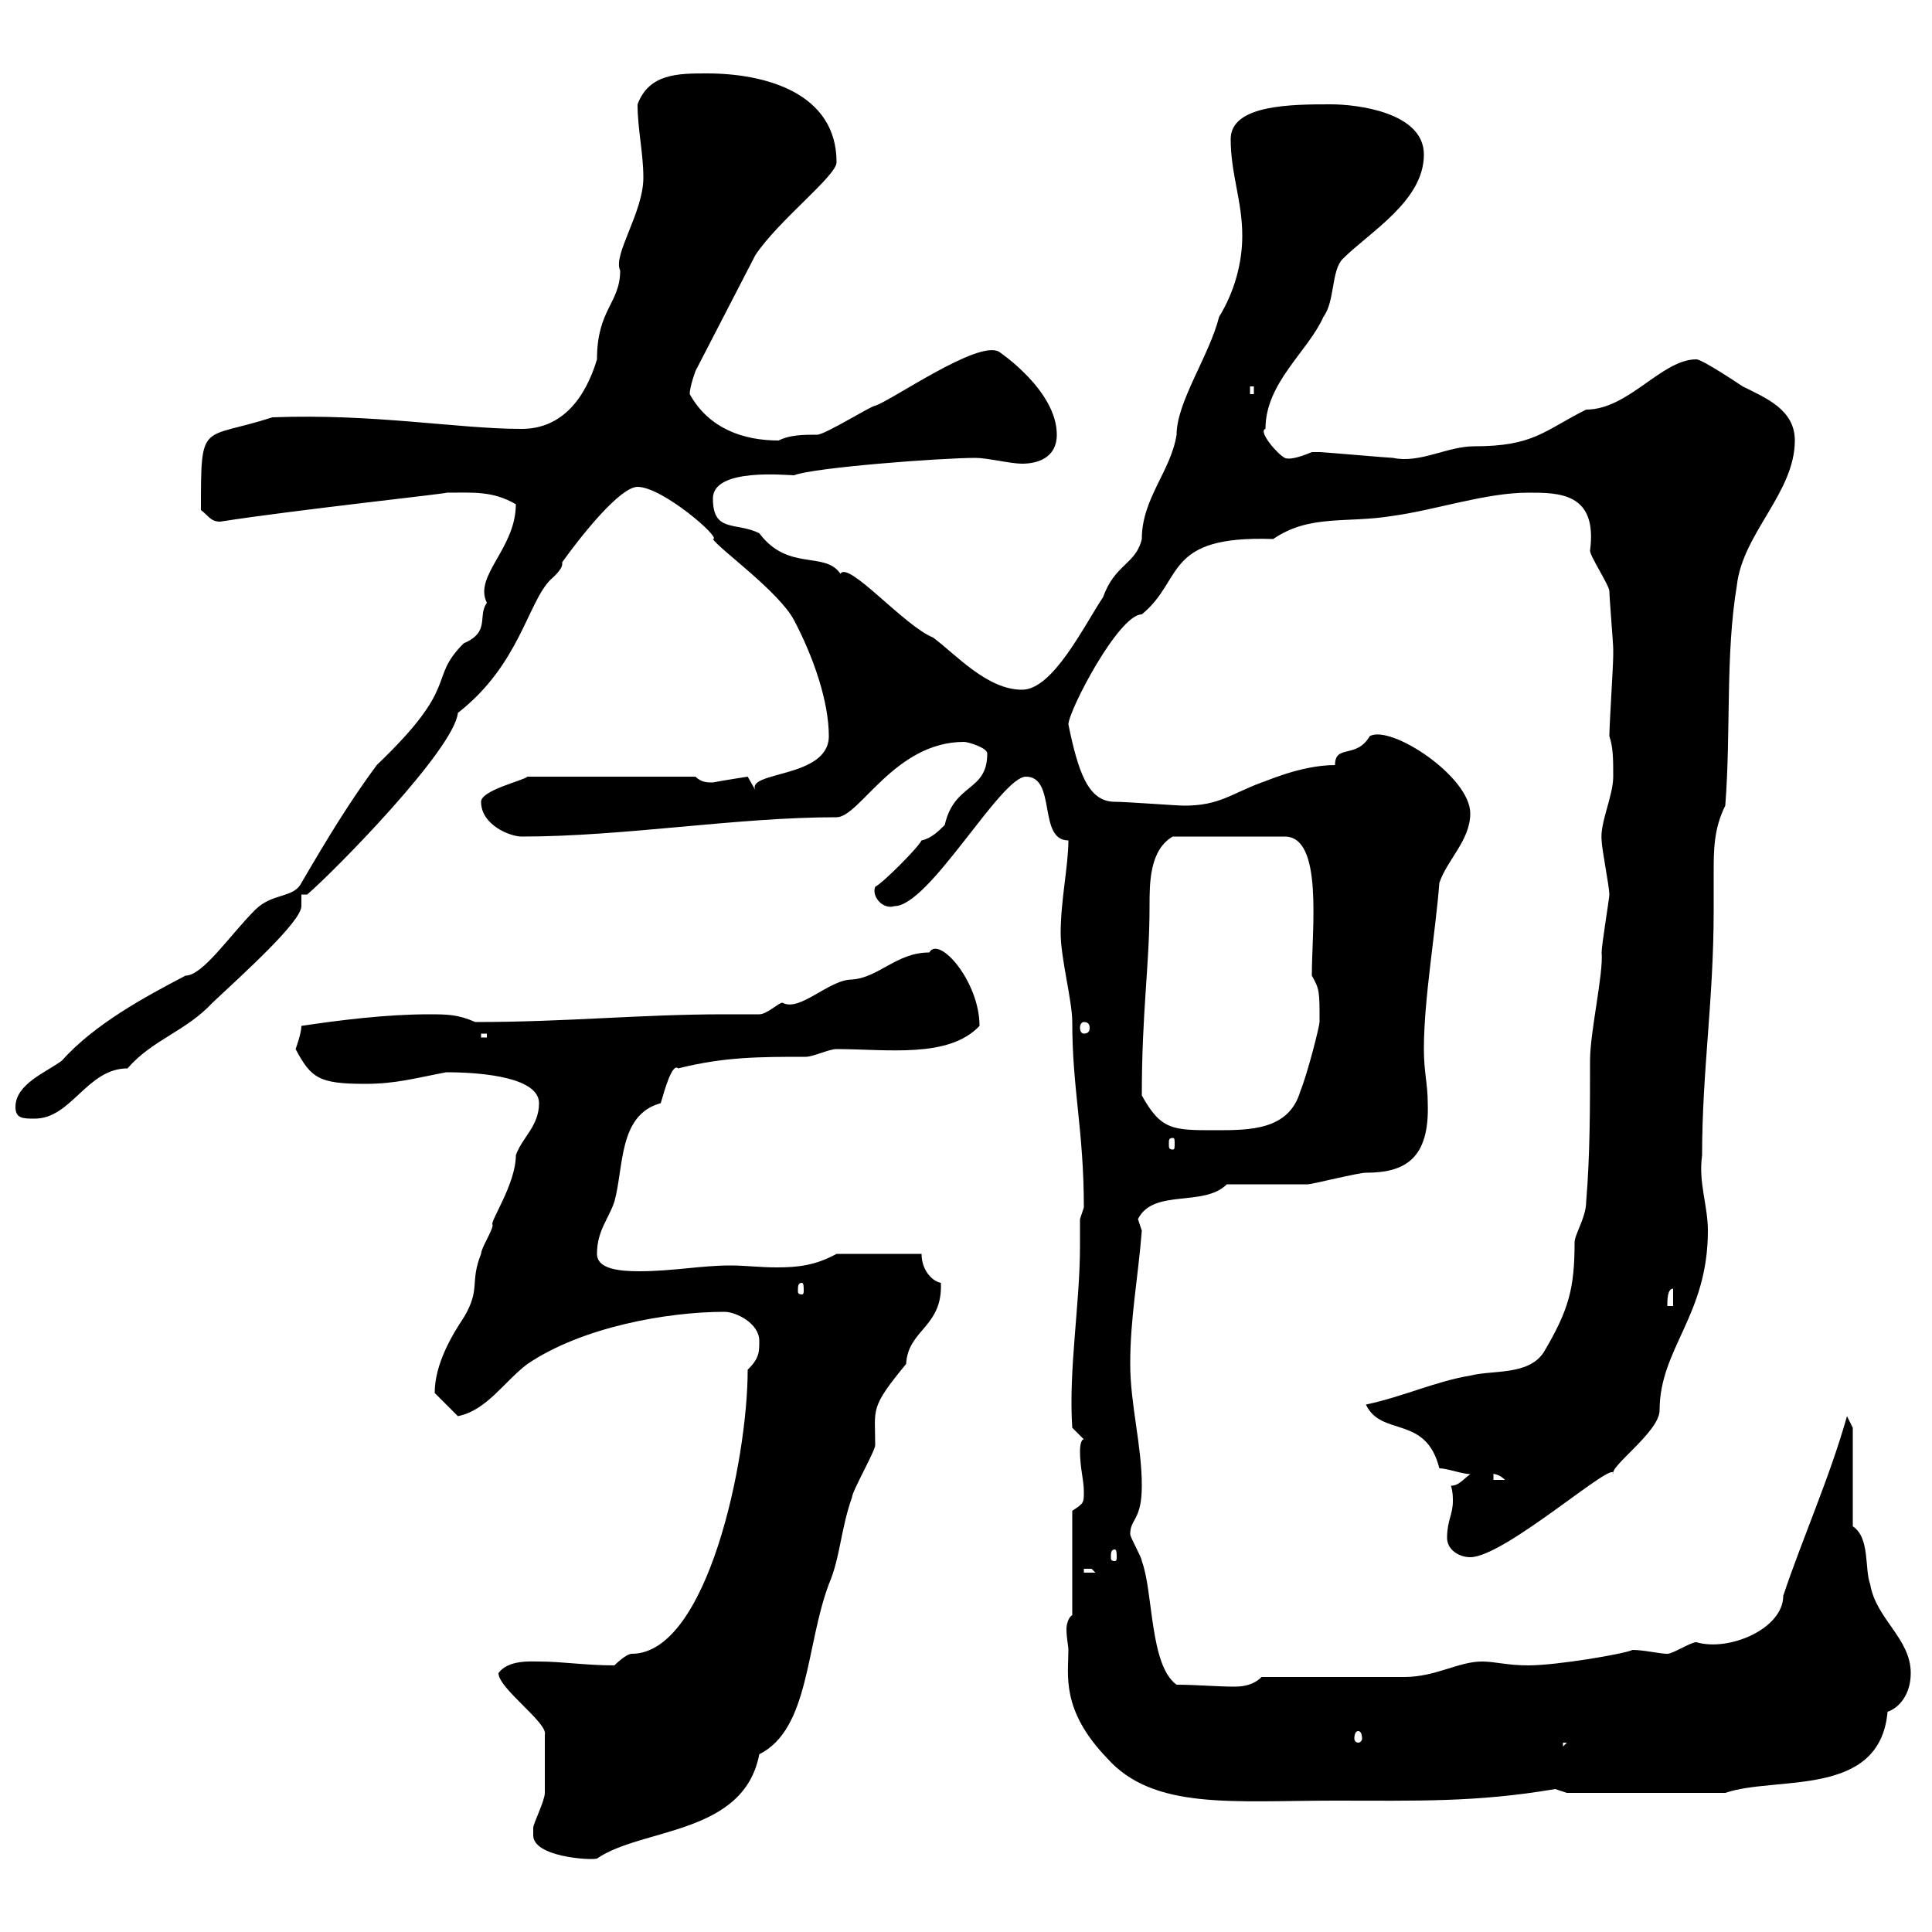 <svg xmlns="http://www.w3.org/2000/svg" xmlns:xlink="http://www.w3.org/1999/xlink" width="300" height="300"><path d="M82.80 285C82.80 288.30 91.50 288.90 92.70 288.60C99.60 283.80 115.50 285 117.90 272.40C125.70 268.50 125.10 255.60 128.70 246C130.50 241.80 130.50 237.60 132.30 232.50C132.30 231.60 135.90 225.30 135.90 224.40C135.90 218.70 135 218.70 140.70 211.80C141 206.40 146.40 206.10 146.10 199.20C144.60 198.90 143.10 197.10 143.10 194.70L129.90 194.70C126.60 196.50 123.90 196.80 120.60 196.80C117.90 196.80 115.80 196.50 113.40 196.50C108.90 196.50 104.40 197.40 99.30 197.40C96.30 197.40 92.70 197.10 92.70 194.70C92.70 191.10 94.50 189.30 95.40 186.60C96.90 181.20 96 173.10 102.60 171.30C103.20 169.20 104.40 165 105.30 165.90C112.50 164.10 117.90 164.10 125.10 164.10C126.30 164.10 128.70 162.90 129.90 162.90C137.70 162.90 147.30 164.40 152.10 159.30C152.10 152.40 145.80 145.20 144.30 147.90C139.20 147.90 136.50 151.80 132.30 152.10C128.70 152.10 124.20 157.20 121.50 155.70C120.90 155.70 119.10 157.50 117.90 157.50C116.10 157.50 114.30 157.50 112.50 157.50C99.30 157.50 88.20 158.70 73.80 158.70C71.10 157.50 69.30 157.50 66.60 157.50C60 157.50 52.80 158.40 46.80 159.30C46.80 160.50 45.90 162.90 45.90 162.90C48.30 167.40 49.50 168.30 56.70 168.30C61.50 168.30 64.50 167.40 69.30 166.50C75.30 166.50 83.70 167.40 83.70 171.30C83.70 174.90 81 176.70 80.10 179.40C80.10 183.90 75.90 189.90 76.50 190.20C76.50 191.10 74.70 193.80 74.70 194.70C72.90 199.20 74.70 200.10 72 204.60C70.20 207.30 67.50 211.80 67.50 216.30C68.40 217.20 70.20 219 71.10 219.90C75.60 219 78.30 214.50 81.90 211.80C90.30 206.10 103.50 203.70 112.50 203.70C114.30 203.70 117.90 205.50 117.90 208.20C117.90 210 117.90 210.90 116.10 212.70C116.10 226.80 109.80 256.80 98.10 256.80C97.20 256.80 95.40 258.60 95.40 258.60C90.90 258.60 87.30 258 83.70 258C82.50 258 78.90 257.70 77.40 259.80C77.40 262.20 85.20 267.60 84.60 269.40C84.60 270.30 84.60 276 84.60 278.40C84.60 279.60 82.80 283.20 82.80 283.80C82.80 283.80 82.80 285 82.80 285ZM165.90 256.20C165.90 260.10 164.70 265.50 171.90 273C179.10 281.10 191.40 279.60 207.30 279.60C219.90 279.60 229.20 279.90 241.50 277.80C241.50 277.80 243.30 278.40 243.30 278.40L267.90 278.40C275.70 275.70 291.90 279.30 293.10 265.80C294.90 265.20 296.70 263.10 296.70 259.80C296.70 254.40 291.30 251.40 290.40 246C289.50 243.60 290.40 238.80 287.70 237L287.70 221.70L286.80 219.90C284.10 229.50 279.90 238.80 276.90 247.80C276.90 252.90 268.50 256.50 263.40 255C262.50 255 259.80 256.80 258.90 256.80C257.70 256.80 255.30 256.20 253.50 256.20C252.30 256.80 241.80 258.60 237.30 258.60C234 258.60 232.20 258 230.10 258C226.50 258 222.90 260.40 218.10 260.40L195.90 260.40C194.70 261.60 193.20 261.90 191.70 261.90C189 261.90 185.70 261.60 182.70 261.60C178.50 258.60 179.10 247.20 177.30 242.40C177.30 241.80 175.50 238.80 175.50 238.20C175.50 235.80 177.30 236.10 177.30 230.70C177.30 224.40 175.50 218.10 175.50 211.80C175.50 204.60 176.70 198.60 177.30 191.10C177.30 191.10 176.70 189.30 176.70 189.30C179.10 184.50 186.90 187.50 190.50 183.90C192.30 183.90 201.30 183.90 203.10 183.90C203.70 183.90 210.90 182.10 212.10 182.10C218.10 182.10 222 180 221.70 171.30C221.70 168.30 221.10 166.50 221.10 162.90C221.10 155.10 222.90 144.90 223.50 137.10C224.70 133.50 228.30 130.50 228.30 126.30C228.30 120.60 216 112.50 212.70 114.30C210.60 117.90 207.30 115.50 207.30 118.80C201.90 118.80 196.20 121.50 195.90 121.50C191.10 123.30 189.30 125.10 183.90 125.10C182.70 125.10 174.90 124.50 173.10 124.50C168.90 124.50 167.40 119.70 165.90 112.50C165.90 110.40 173.70 95.40 177.30 95.40C183.90 90 180.60 83.10 197.70 83.70C203.40 79.80 209.10 81.30 216.30 80.10C222.90 79.20 230.70 76.50 237.30 76.50C242.10 76.50 248.10 76.50 246.90 85.50C246.90 86.40 249.90 90.90 249.90 91.80C249.90 92.70 250.50 99.90 250.50 100.80C250.50 100.80 250.50 101.70 250.50 101.70C250.50 103.50 249.90 112.50 249.90 114.30C250.50 116.10 250.50 117.90 250.50 120.60C250.50 123.60 248.40 127.80 248.70 130.50C248.70 131.70 249.90 137.70 249.90 138.90C249.90 139.50 248.70 146.70 248.70 147.90C249 151.20 246.90 160.20 246.90 164.70C246.90 171.90 246.90 179.40 246.30 186.60C246.30 189 244.50 191.70 244.50 192.90C244.50 200.10 243.60 203.40 239.70 210C237.30 213.60 231.90 212.70 228.30 213.60C222.90 214.50 217.80 216.90 212.10 218.10C214.50 223.20 221.40 219.60 223.50 228C224.70 228 227.10 228.90 228.30 228.90C227.10 229.80 226.50 230.70 225.30 230.70C225.60 231.60 225.60 232.50 225.60 233.10C225.60 235.20 224.70 236.10 224.70 238.80C224.70 240.60 226.50 241.80 228.30 241.80C233.70 241.80 251.10 226.20 250.50 228.90C249.90 227.70 257.70 222.30 257.70 219C257.70 209.40 265.20 204.30 265.20 191.10C265.20 187.20 263.70 183.60 264.30 179.40C264.30 166.20 266.10 155.40 266.10 141.30C266.10 139.50 266.10 137.40 266.10 135.60C266.10 132 266.10 128.70 267.90 125.10C268.80 113.40 267.90 101.70 269.70 90.90C270.60 82.80 278.70 76.50 278.70 68.40C278.70 63.60 274.20 61.80 270.60 60C269.70 59.40 264.30 55.80 263.40 55.80C258 55.80 252.90 63.60 246.30 63.60C239.70 66.90 238.20 69.30 228.90 69.30C224.70 69.30 220.50 72 216.30 71.10C215.70 71.10 205.50 70.20 204.90 70.20C204.90 70.20 204.90 70.20 203.70 70.20C201.60 71.10 200.10 71.40 199.50 71.10C198.30 70.50 195.30 66.90 196.50 66.60C196.50 59.40 203.10 54.60 205.50 49.20C207.30 46.80 206.70 42 208.50 40.20C212.70 36 221.10 31.20 221.10 24C221.10 17.40 210.60 16.20 206.70 16.20C200.70 16.20 191.10 16.20 191.10 21.60C191.10 27 192.90 31.20 192.90 36.60C192.90 40.80 191.70 45.30 189.30 49.20C187.80 55.20 182.70 62.40 182.70 67.50C181.80 73.20 177.30 77.40 177.30 83.70C176.40 87.60 173.10 87.60 171.30 92.70C168.30 97.20 163.50 107.10 158.70 107.10C153.30 107.10 148.50 101.70 144.90 99C140.40 97.20 131.70 87 130.50 89.10C128.10 85.50 122.40 88.80 117.90 82.80C114.30 81 110.70 82.80 110.70 77.40C110.70 72.60 122.10 73.80 123.30 73.80C126.30 72.60 146.10 71.10 151.50 71.10C153.30 71.10 156.90 72 158.70 72C161.10 72 164.10 71.10 164.10 67.50C164.10 60.60 155.10 54.60 155.10 54.60C151.80 52.80 138.60 62.10 135.90 63C135.30 63 128.10 67.50 126.90 67.50C124.80 67.50 122.70 67.50 120.90 68.40C115.50 68.40 110.10 66.60 107.10 61.20C107.10 60 108 57.60 108 57.60L117.30 39.60C120.90 34.20 129.90 27.30 129.90 25.20C129.90 14.40 118.80 11.40 109.80 11.40C105.30 11.40 100.80 11.40 99 16.20C99 20.10 99.90 23.70 99.90 27.60C99.90 33 95.10 39.60 96.30 42C96.30 47.10 92.70 48 92.70 55.80C90.90 61.80 87.30 66.60 81 66.60C71.10 66.60 58.20 64.20 42.30 64.80C31.20 68.40 31.20 65.10 31.20 79.20C32.40 80.10 32.70 81 34.20 81C45.60 79.20 70.80 76.50 69.30 76.50C73.50 76.50 76.50 76.20 80.10 78.30C80.10 85.20 73.50 89.40 75.60 93.60C74.10 95.70 76.20 98.10 72 99.90C66.30 105.60 71.70 106.20 58.50 118.80C54.30 124.50 51 129.90 46.80 137.10C45.60 139.50 42.30 138.60 39.60 141.30C35.70 145.20 31.50 151.50 28.80 151.50C22.50 154.80 14.70 159 9.60 164.70C7.20 166.50 2.40 168.30 2.40 171.90C2.40 173.70 3.60 173.70 5.40 173.70C11.10 173.70 13.50 165.90 19.80 165.90C23.70 161.40 28.80 160.20 33 155.70C37.80 151.20 46.80 143.10 46.80 140.70C46.80 140.70 46.80 138.90 46.80 138.90L47.70 138.90C51.90 135.30 70.50 116.40 71.10 110.70C80.70 103.20 81.90 93.60 85.50 90C85.50 90 87.30 88.50 87.30 87.60C87.30 87.60 87.30 87.30 87.30 87.30C90.30 83.10 96.30 75.60 99 75.60C102.90 75.60 112.20 83.70 110.70 83.70C111.60 85.20 120.90 91.80 123.30 96.30C126.30 102 128.70 108.90 128.70 114.30C128.70 120.90 115.80 119.70 117.30 122.70C117.30 122.70 116.10 120.60 116.10 120.60C116.10 120.60 112.20 121.20 110.70 121.50C109.80 121.50 108.90 121.50 108 120.60L81.90 120.60C81.30 121.20 74.70 122.70 74.70 124.50C74.70 128.10 79.20 129.90 81 129.90C96.90 129.90 114.30 126.90 129.90 126.90C133.50 126.90 138.90 115.20 149.70 115.20C150.30 115.20 153.30 116.10 153.30 117C153.30 123 148.20 121.50 146.70 128.10C145.80 129 144.60 130.20 143.10 130.50C142.50 131.70 137.10 137.10 135.90 137.70C135.30 139.20 137.10 141.30 138.90 140.70C144.30 140.70 155.40 120.60 159.30 120.60C164.10 120.60 161.10 130.50 165.90 130.50C165.90 134.40 164.70 139.80 164.70 144.90C164.70 148.80 166.50 155.40 166.50 158.70C166.50 169.20 168.30 175.50 168.30 187.50C168.30 187.50 167.70 189.30 167.70 189.30C167.70 190.80 167.70 192 167.70 193.50C167.70 202.50 165.90 212.70 166.50 221.70L168.30 223.50C167.70 223.50 167.70 225.30 167.70 225.30C167.70 228 168.30 229.80 168.30 231.60C168.30 233.40 168.30 233.40 166.50 234.60L166.50 250.80C165.90 251.10 165.60 252.30 165.60 252.90C165.60 254.40 165.90 255.60 165.90 256.20ZM242.70 270.60L243.30 270.60L242.70 271.20ZM210.90 268.80C211.20 268.80 211.50 269.10 211.50 270C211.50 270.30 211.20 270.60 210.90 270.60C210.60 270.60 210.30 270.30 210.30 270C210.30 269.10 210.60 268.80 210.90 268.80ZM168.30 243.60C168.30 243.60 168.30 243.60 169.50 243.60C169.50 243.60 170.10 244.20 170.10 244.20L168.30 244.20ZM173.10 240.60C173.40 240.60 173.40 241.20 173.40 241.80C173.40 242.10 173.40 242.40 173.10 242.40C172.50 242.40 172.50 242.10 172.50 241.80C172.50 241.20 172.50 240.60 173.10 240.60ZM231.90 228.90C231.30 228.90 232.50 228.60 233.70 229.80L231.90 229.80ZM259.80 200.10L259.80 202.80L258.90 202.80C258.90 201.90 258.90 200.10 259.80 200.10ZM124.50 199.20C124.80 199.20 124.80 199.80 124.80 200.40C124.80 200.70 124.80 201 124.50 201C123.90 201 123.90 200.70 123.90 200.40C123.90 199.80 123.90 199.20 124.50 199.20ZM182.10 176.70C182.40 176.70 182.40 177 182.40 177.60C182.40 178.20 182.40 178.50 182.10 178.50C181.50 178.50 181.50 178.20 181.50 177.60C181.50 177 181.50 176.70 182.10 176.70ZM177.30 170.10C177.30 156.90 178.50 150 178.50 140.70C178.50 137.10 178.50 132 182.10 129.90L199.50 129.90C205.50 129.90 203.70 144.30 203.70 151.50C204.90 153.60 204.90 153.90 204.90 158.70C204.90 159.30 203.10 166.50 201.90 169.50C200.10 175.50 194.10 175.50 188.70 175.50C182.10 175.50 180.30 175.50 177.30 170.10ZM74.70 160.50L75.60 160.50L75.60 161.10L74.70 161.10ZM168.30 158.70C168.90 158.70 169.20 159 169.20 159.60C169.20 160.20 168.90 160.50 168.30 160.50C168 160.50 167.70 160.20 167.70 159.60C167.70 159 168 158.70 168.30 158.70ZM194.10 60L194.70 60L194.70 61.20L194.10 61.20Z"/></svg>